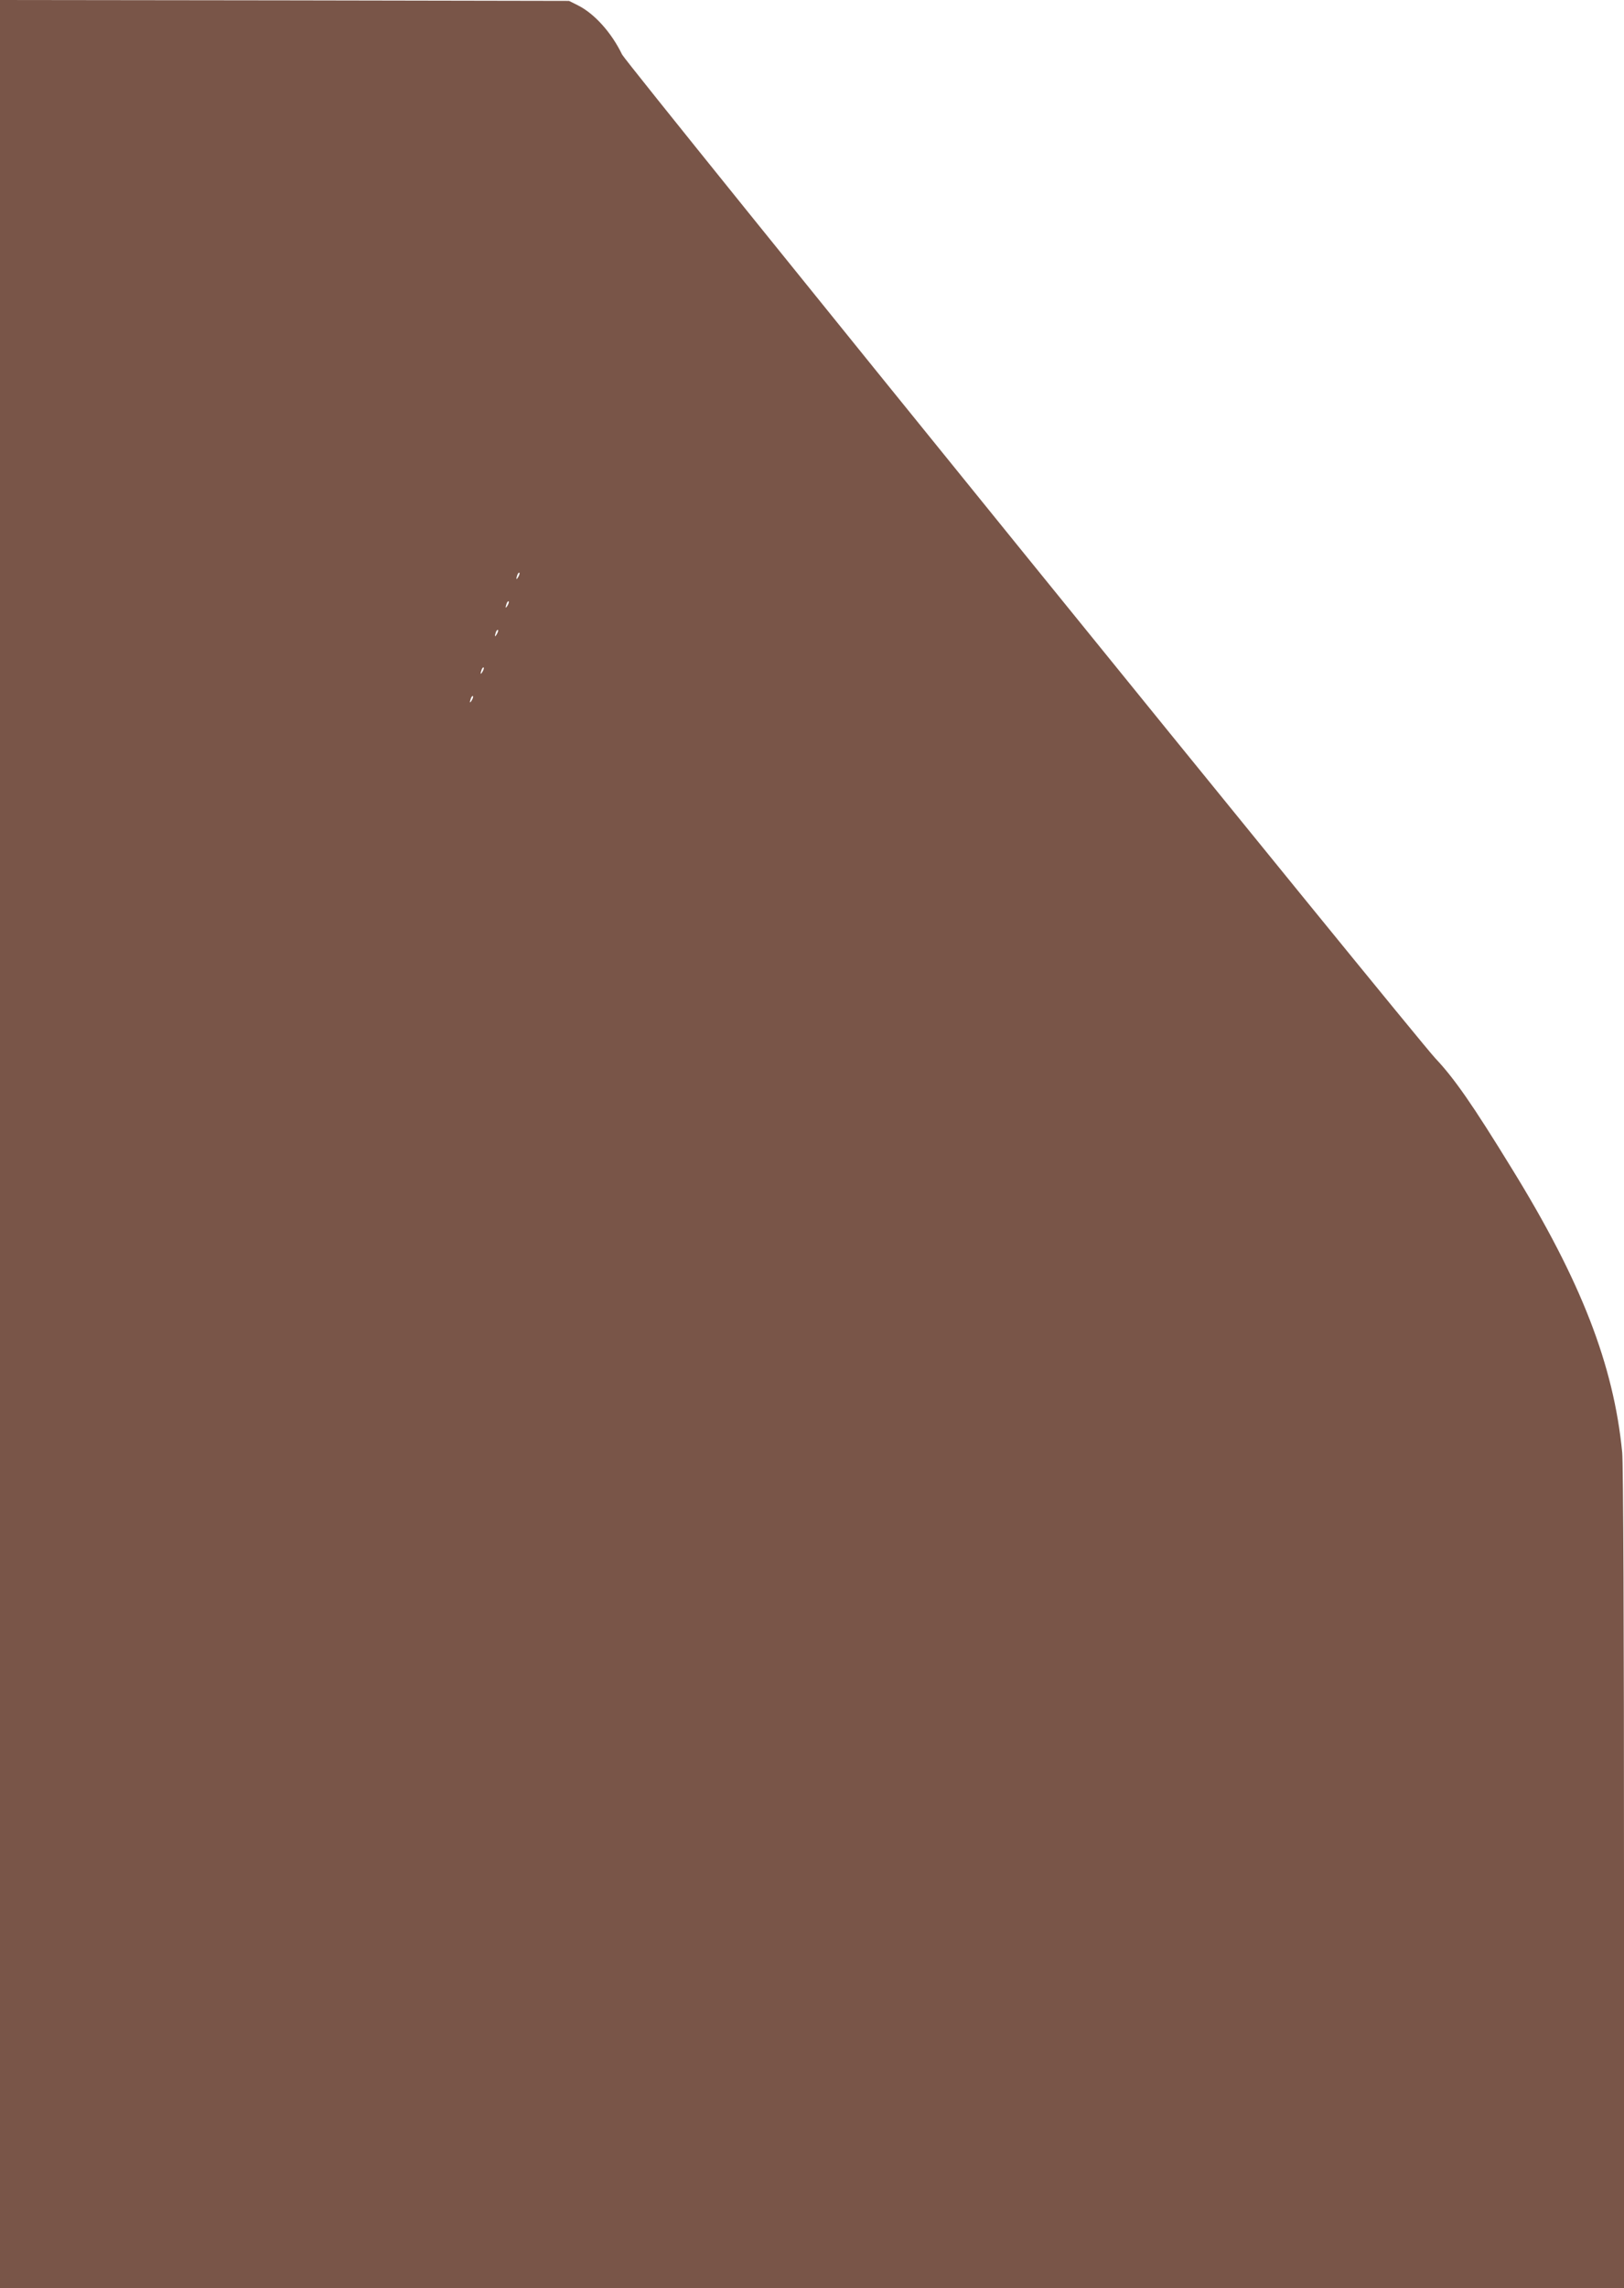 <?xml version="1.0" standalone="no"?>
<!DOCTYPE svg PUBLIC "-//W3C//DTD SVG 20010904//EN"
 "http://www.w3.org/TR/2001/REC-SVG-20010904/DTD/svg10.dtd">
<svg version="1.0" xmlns="http://www.w3.org/2000/svg"
 width="909pt" height="1280pt" viewBox="0 0 909 1280"
 preserveAspectRatio="xMidYMid meet">
<g transform="translate(0,1280) scale(0.1,-0.1)"
fill="#795548" stroke="none">
<path d="M0 6400 l0 -6400 4545 0 4545 0 0 2288 c0 1402 -4 2326 -10 2387 -48
490 -230 959 -616 1585 -222 362 -325 509 -430 620 -115 122 -4528 5564 -4552
5615 -60 124 -156 230 -249 276 l-48 24 -1592 3 -1593 2 0 -6400z m2901 3173
c-12 -20 -14 -14 -5 12 4 9 9 14 11 11 3 -2 0 -13 -6 -23z m-60 -160 c-12 -20
-14 -14 -5 12 4 9 9 14 11 11 3 -2 0 -13 -6 -23z m-60 -160 c-12 -20 -14 -14
-5 12 4 9 9 14 11 11 3 -2 0 -13 -6 -23z m-80 -210 c-12 -20 -14 -14 -5 12 4
9 9 14 11 11 3 -2 0 -13 -6 -23z m-60 -160 c-12 -20 -14 -14 -5 12 4 9 9 14
11 11 3 -2 0 -13 -6 -23z"/>
</g>
</svg>
